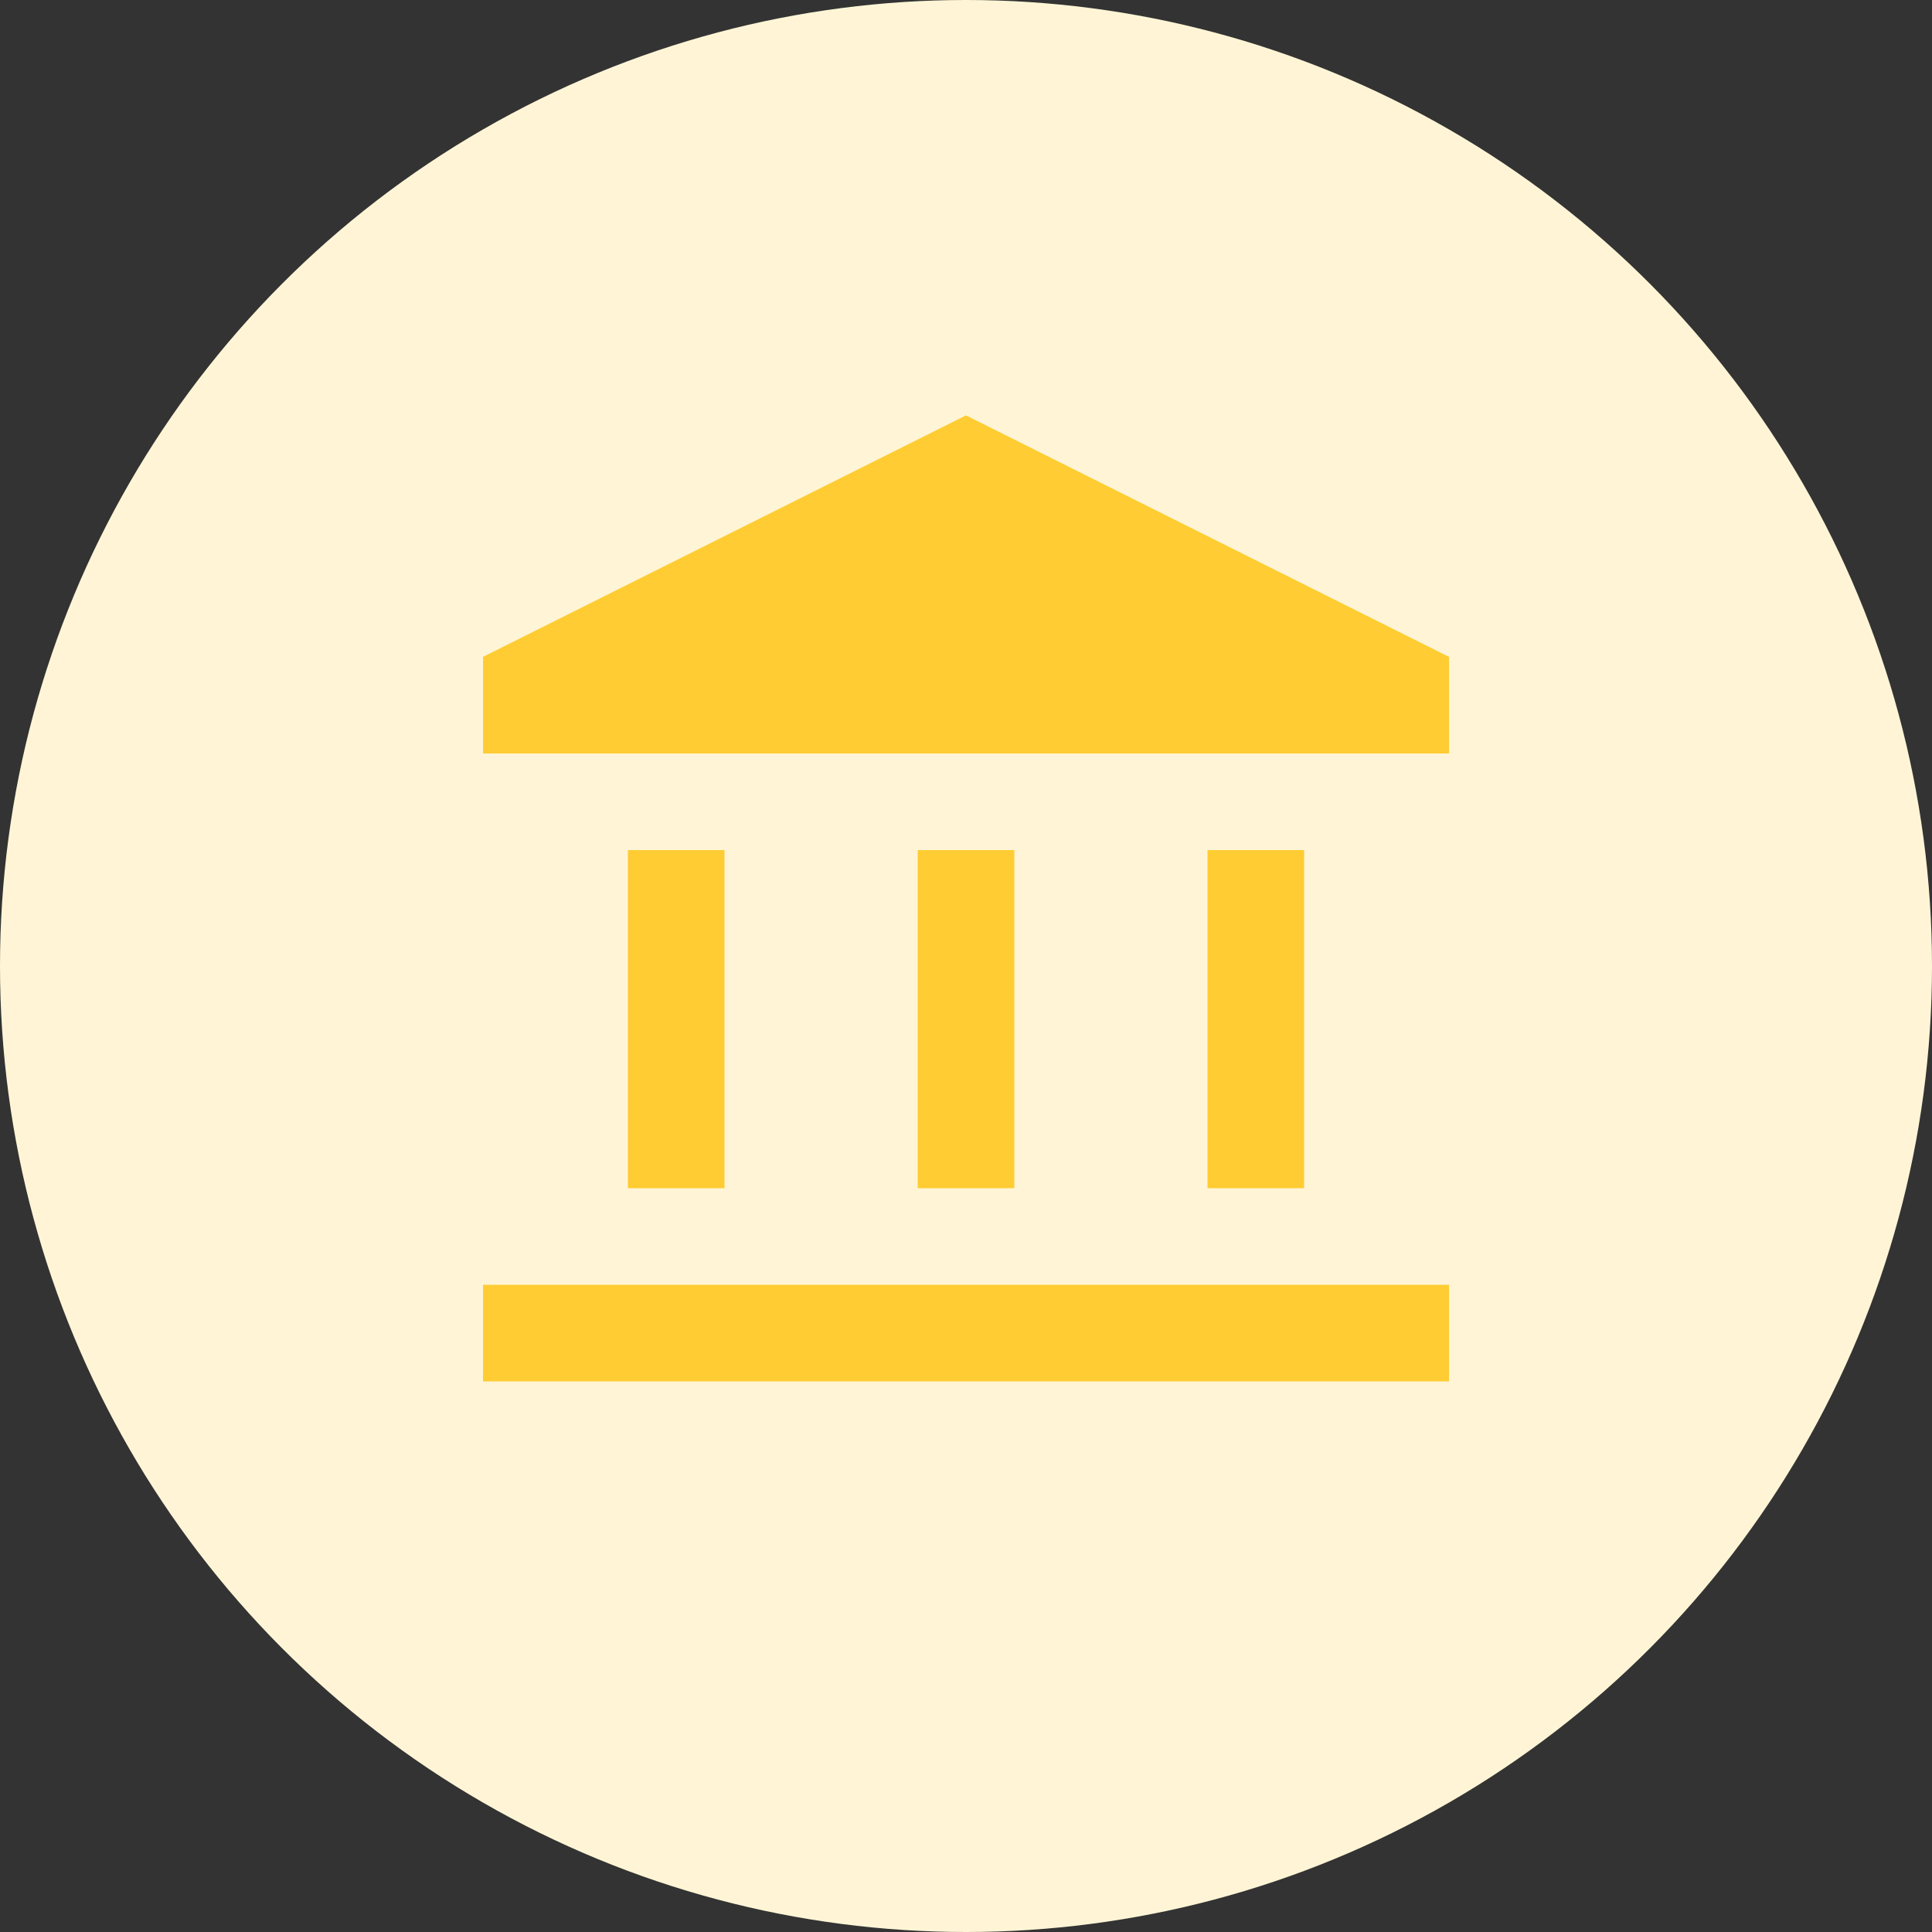 <svg width="80" height="80" viewBox="0 0 80 80" fill="none" xmlns="http://www.w3.org/2000/svg">
<rect x="0" y="0" width="80" height="80" fill="#333333" stroke="none"/>
<circle cx="40" cy="40" r="40" fill="#FFF5D6"/>
<mask id="mask0_727_5678" style="mask-type:alpha" maskUnits="userSpaceOnUse" x="16" y="15" width="48" height="49">
<rect x="16" y="15.2" width="48" height="48" fill="#D9D9D9"/>
</mask>
<g mask="url(#mask0_727_5678)">
<path d="M26 49.2V35.2H30V49.2H26ZM38 49.2V35.2H42V49.2H38ZM20 57.2V53.2H60V57.2H20ZM50 49.2V35.2H54V49.2H50ZM20 31.2V27.2L40 17.2L60 27.2V31.2H20Z" fill="#FFCC33"/>
</g>
</svg>
